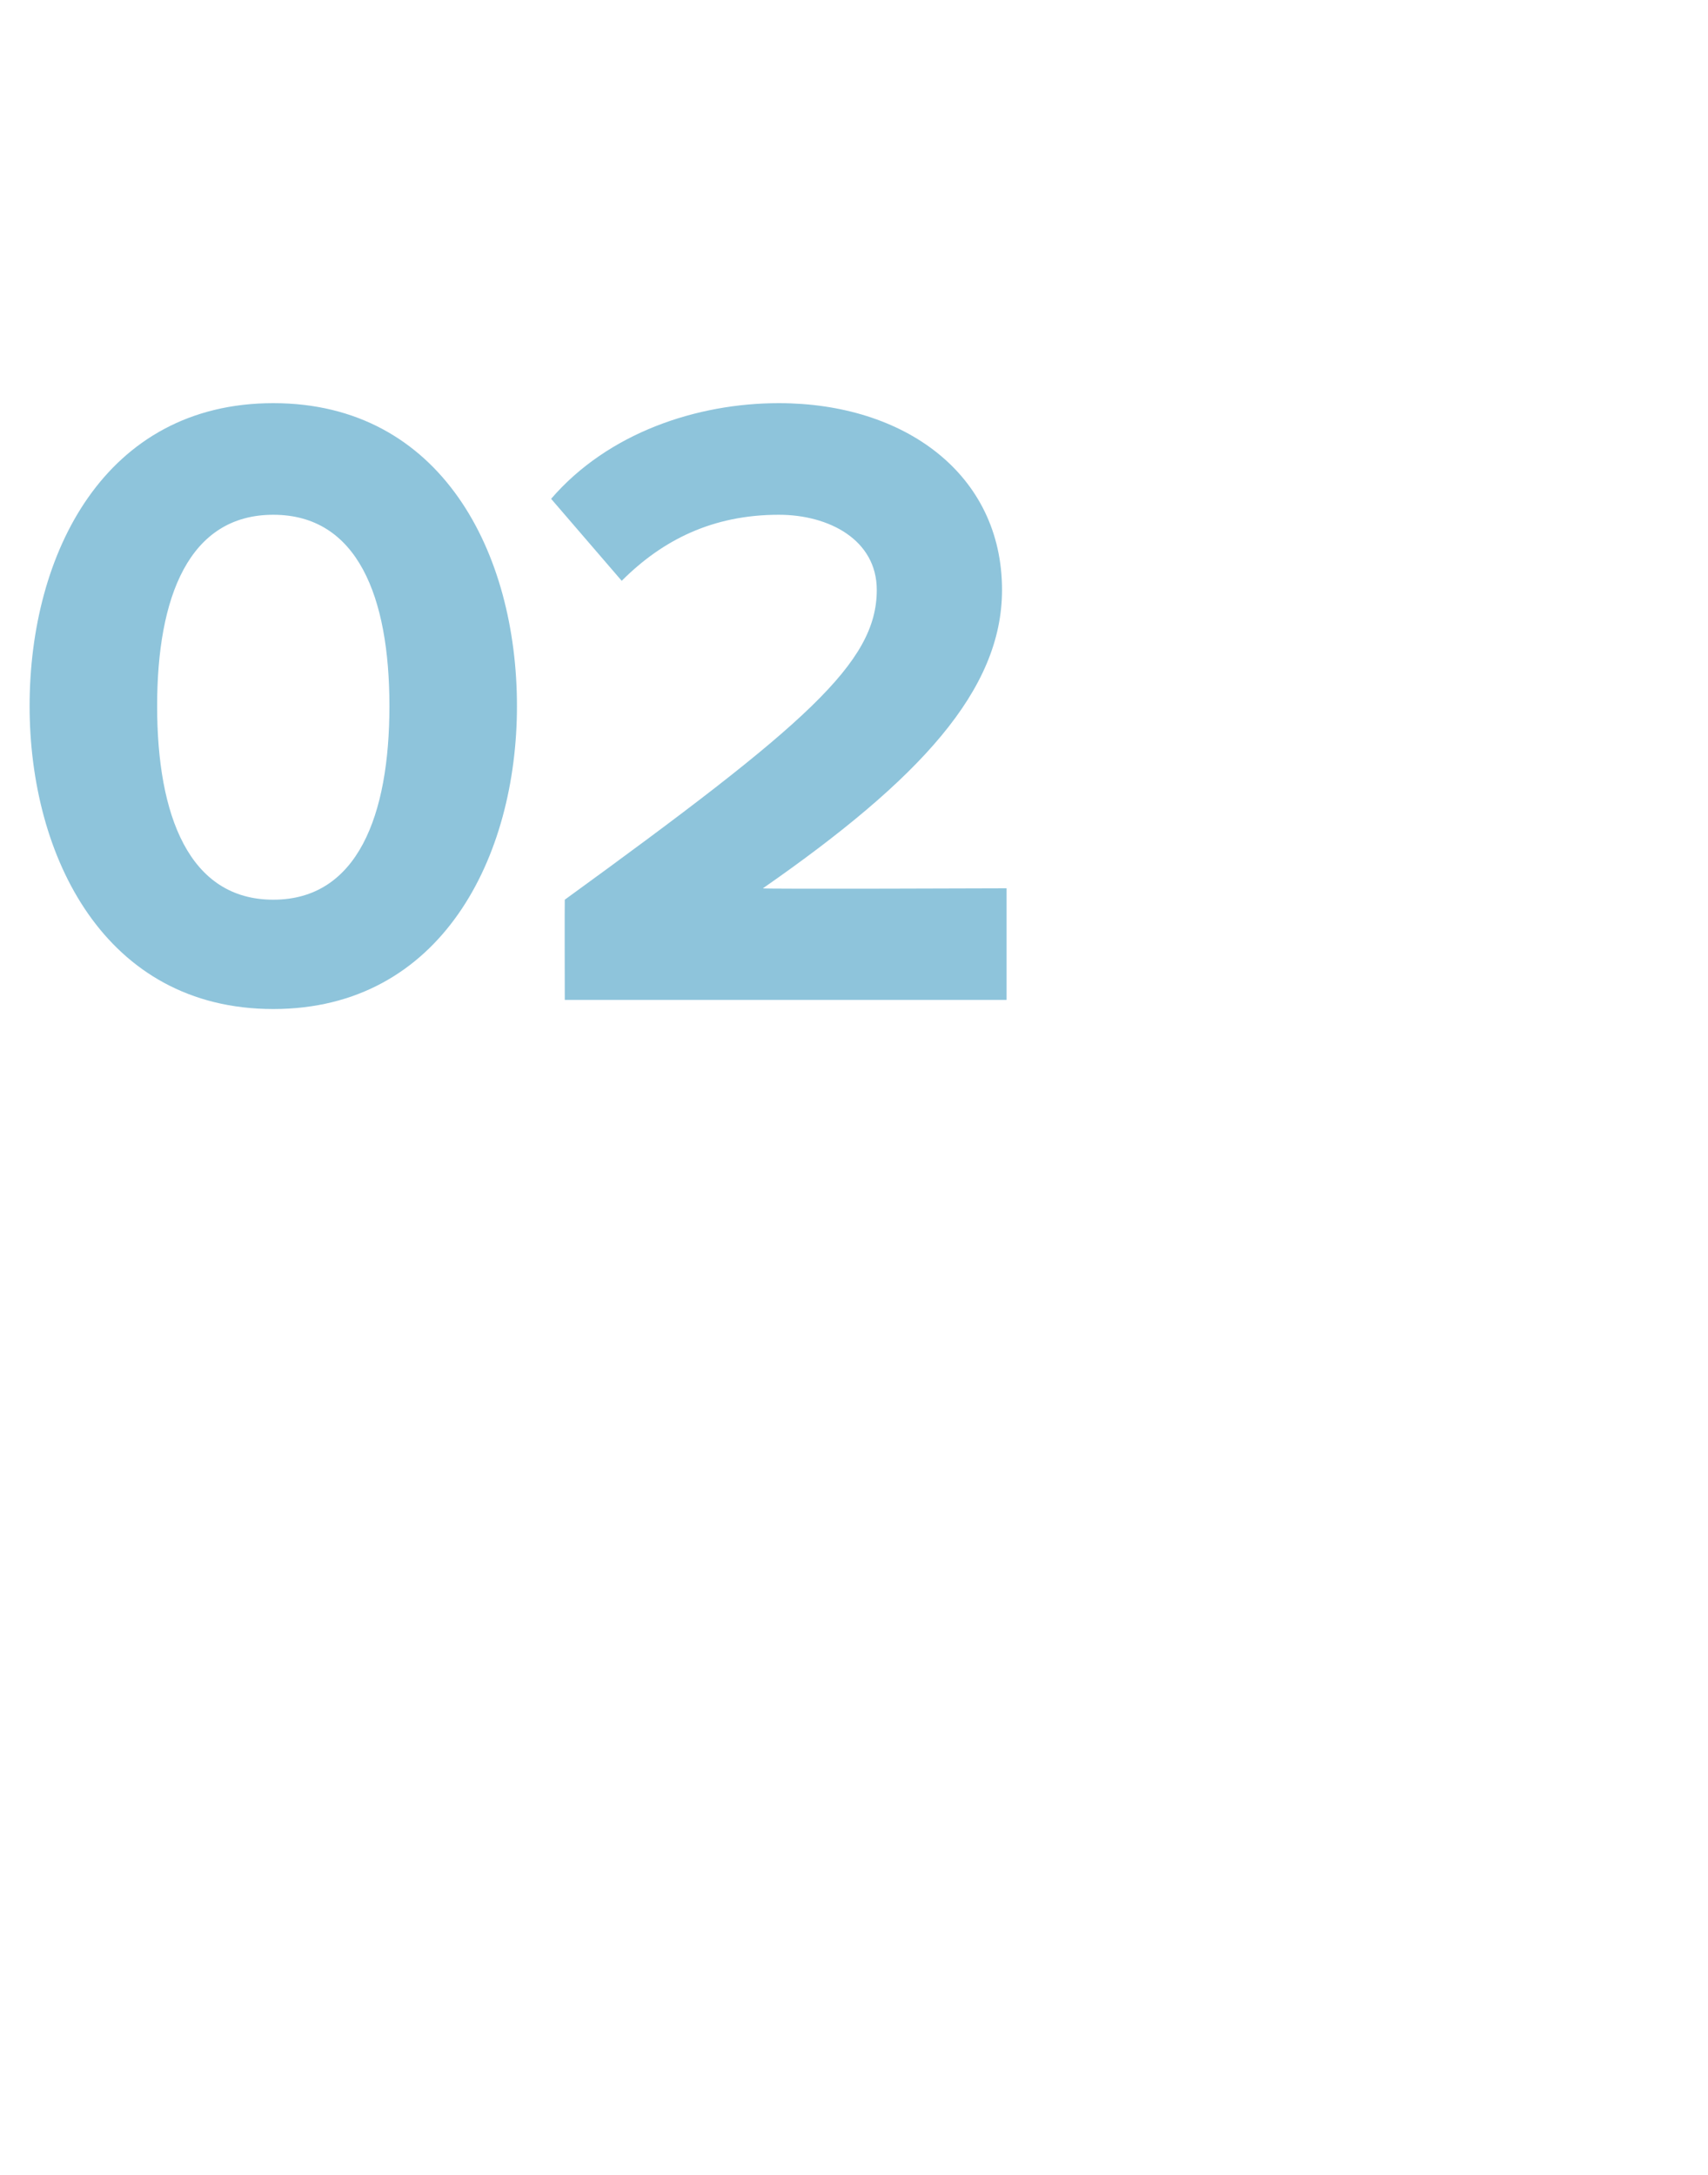 <?xml version="1.0" standalone="no"?><!DOCTYPE svg PUBLIC "-//W3C//DTD SVG 1.1//EN" "http://www.w3.org/Graphics/SVG/1.1/DTD/svg11.dtd"><svg xmlns="http://www.w3.org/2000/svg" version="1.1" width="75px" height="95.5px" viewBox="0 -1 75 95.5" style="top:-1px">  <desc>02</desc>  <defs/>  <g id="Polygon4820">    <path d="M 1.3 30 C 1.3 23.3 4.6 16.7 12 16.7 C 19.4 16.7 22.7 23.3 22.7 30 C 22.7 36.6 19.4 43.3 12 43.3 C 4.6 43.3 1.3 36.6 1.3 30 Z M 17.1 30 C 17.1 25.2 15.7 21.6 12 21.6 C 8.3 21.6 6.9 25.2 6.9 30 C 6.9 34.8 8.3 38.5 12 38.5 C 15.7 38.5 17.1 34.8 17.1 30 Z M 38.5 24.9 C 38.5 22.7 36.4 21.6 34.2 21.6 C 31.3 21.6 29.1 22.7 27.3 24.5 C 27.3 24.5 24.2 20.9 24.2 20.9 C 26.7 18 30.6 16.7 34.2 16.7 C 39.7 16.7 44 19.8 44 24.9 C 44 29.3 40.4 33.2 33.5 38 C 33.46 38.04 44.2 38 44.2 38 L 44.2 42.9 L 24.8 42.9 C 24.8 42.9 24.79 38.54 24.8 38.5 C 35.4 30.8 38.5 28.1 38.5 24.9 Z " stroke="none" fill="#8ec4db"/>  </g></svg>
